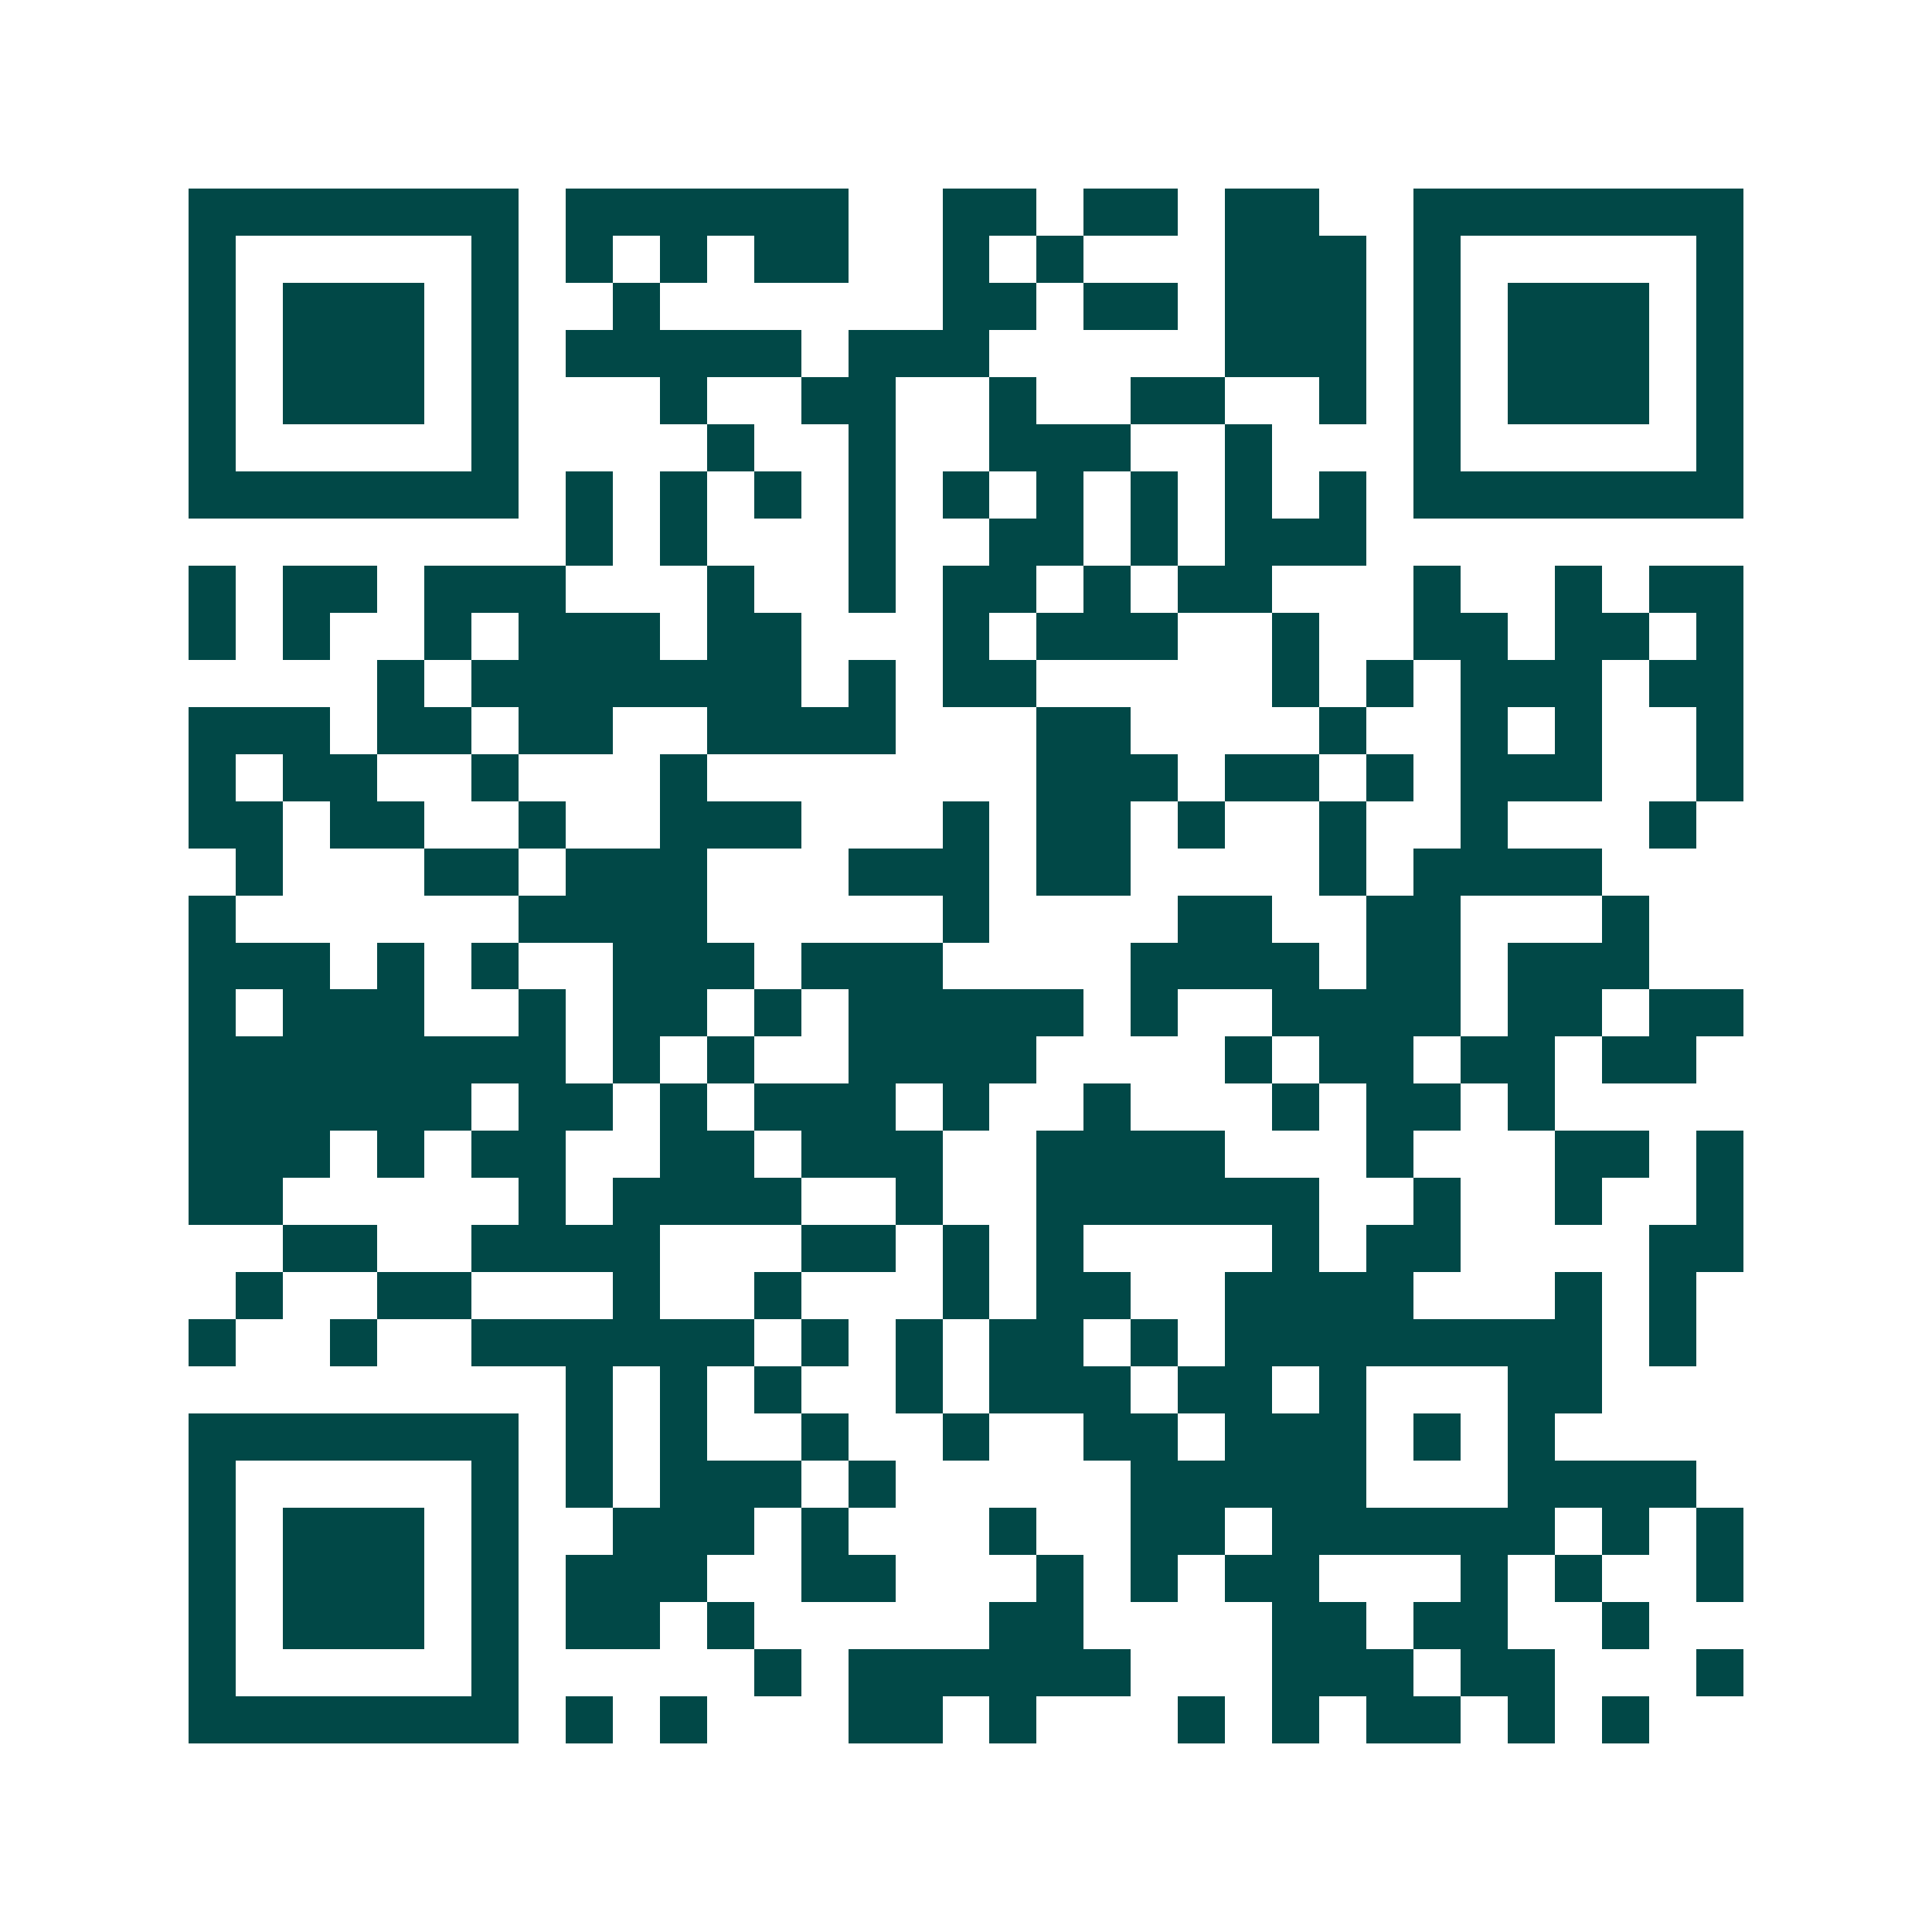 <svg xmlns="http://www.w3.org/2000/svg" width="200" height="200" viewBox="0 0 41 41" shape-rendering="crispEdges"><path fill="#ffffff" d="M0 0h41v41H0z"/><path stroke="#014847" d="M4 4.5h7m1 0h6m2 0h2m1 0h2m1 0h2m2 0h7M4 5.5h1m5 0h1m1 0h1m1 0h1m1 0h2m2 0h1m1 0h1m3 0h3m1 0h1m5 0h1M4 6.5h1m1 0h3m1 0h1m2 0h1m6 0h2m1 0h2m1 0h3m1 0h1m1 0h3m1 0h1M4 7.5h1m1 0h3m1 0h1m1 0h5m1 0h3m5 0h3m1 0h1m1 0h3m1 0h1M4 8.5h1m1 0h3m1 0h1m3 0h1m2 0h2m2 0h1m2 0h2m2 0h1m1 0h1m1 0h3m1 0h1M4 9.5h1m5 0h1m4 0h1m2 0h1m2 0h3m2 0h1m3 0h1m5 0h1M4 10.5h7m1 0h1m1 0h1m1 0h1m1 0h1m1 0h1m1 0h1m1 0h1m1 0h1m1 0h1m1 0h7M12 11.5h1m1 0h1m3 0h1m2 0h2m1 0h1m1 0h3M4 12.5h1m1 0h2m1 0h3m3 0h1m2 0h1m1 0h2m1 0h1m1 0h2m3 0h1m2 0h1m1 0h2M4 13.5h1m1 0h1m2 0h1m1 0h3m1 0h2m3 0h1m1 0h3m2 0h1m2 0h2m1 0h2m1 0h1M8 14.5h1m1 0h7m1 0h1m1 0h2m5 0h1m1 0h1m1 0h3m1 0h2M4 15.5h3m1 0h2m1 0h2m2 0h4m3 0h2m4 0h1m2 0h1m1 0h1m2 0h1M4 16.5h1m1 0h2m2 0h1m3 0h1m7 0h3m1 0h2m1 0h1m1 0h3m2 0h1M4 17.5h2m1 0h2m2 0h1m2 0h3m3 0h1m1 0h2m1 0h1m2 0h1m2 0h1m3 0h1M5 18.5h1m3 0h2m1 0h3m3 0h3m1 0h2m4 0h1m1 0h4M4 19.5h1m6 0h4m5 0h1m4 0h2m2 0h2m3 0h1M4 20.5h3m1 0h1m1 0h1m2 0h3m1 0h3m4 0h4m1 0h2m1 0h3M4 21.5h1m1 0h3m2 0h1m1 0h2m1 0h1m1 0h5m1 0h1m2 0h4m1 0h2m1 0h2M4 22.5h8m1 0h1m1 0h1m2 0h4m4 0h1m1 0h2m1 0h2m1 0h2M4 23.5h6m1 0h2m1 0h1m1 0h3m1 0h1m2 0h1m3 0h1m1 0h2m1 0h1M4 24.5h3m1 0h1m1 0h2m2 0h2m1 0h3m2 0h4m3 0h1m3 0h2m1 0h1M4 25.5h2m5 0h1m1 0h4m2 0h1m2 0h6m2 0h1m2 0h1m2 0h1M6 26.5h2m2 0h4m3 0h2m1 0h1m1 0h1m4 0h1m1 0h2m4 0h2M5 27.5h1m2 0h2m3 0h1m2 0h1m3 0h1m1 0h2m2 0h4m3 0h1m1 0h1M4 28.5h1m2 0h1m2 0h6m1 0h1m1 0h1m1 0h2m1 0h1m1 0h8m1 0h1M12 29.5h1m1 0h1m1 0h1m2 0h1m1 0h3m1 0h2m1 0h1m3 0h2M4 30.5h7m1 0h1m1 0h1m2 0h1m2 0h1m2 0h2m1 0h3m1 0h1m1 0h1M4 31.5h1m5 0h1m1 0h1m1 0h3m1 0h1m5 0h5m3 0h4M4 32.5h1m1 0h3m1 0h1m2 0h3m1 0h1m3 0h1m2 0h2m1 0h6m1 0h1m1 0h1M4 33.5h1m1 0h3m1 0h1m1 0h3m2 0h2m3 0h1m1 0h1m1 0h2m3 0h1m1 0h1m2 0h1M4 34.5h1m1 0h3m1 0h1m1 0h2m1 0h1m5 0h2m4 0h2m1 0h2m2 0h1M4 35.5h1m5 0h1m5 0h1m1 0h6m3 0h3m1 0h2m3 0h1M4 36.5h7m1 0h1m1 0h1m3 0h2m1 0h1m3 0h1m1 0h1m1 0h2m1 0h1m1 0h1"/></svg>
